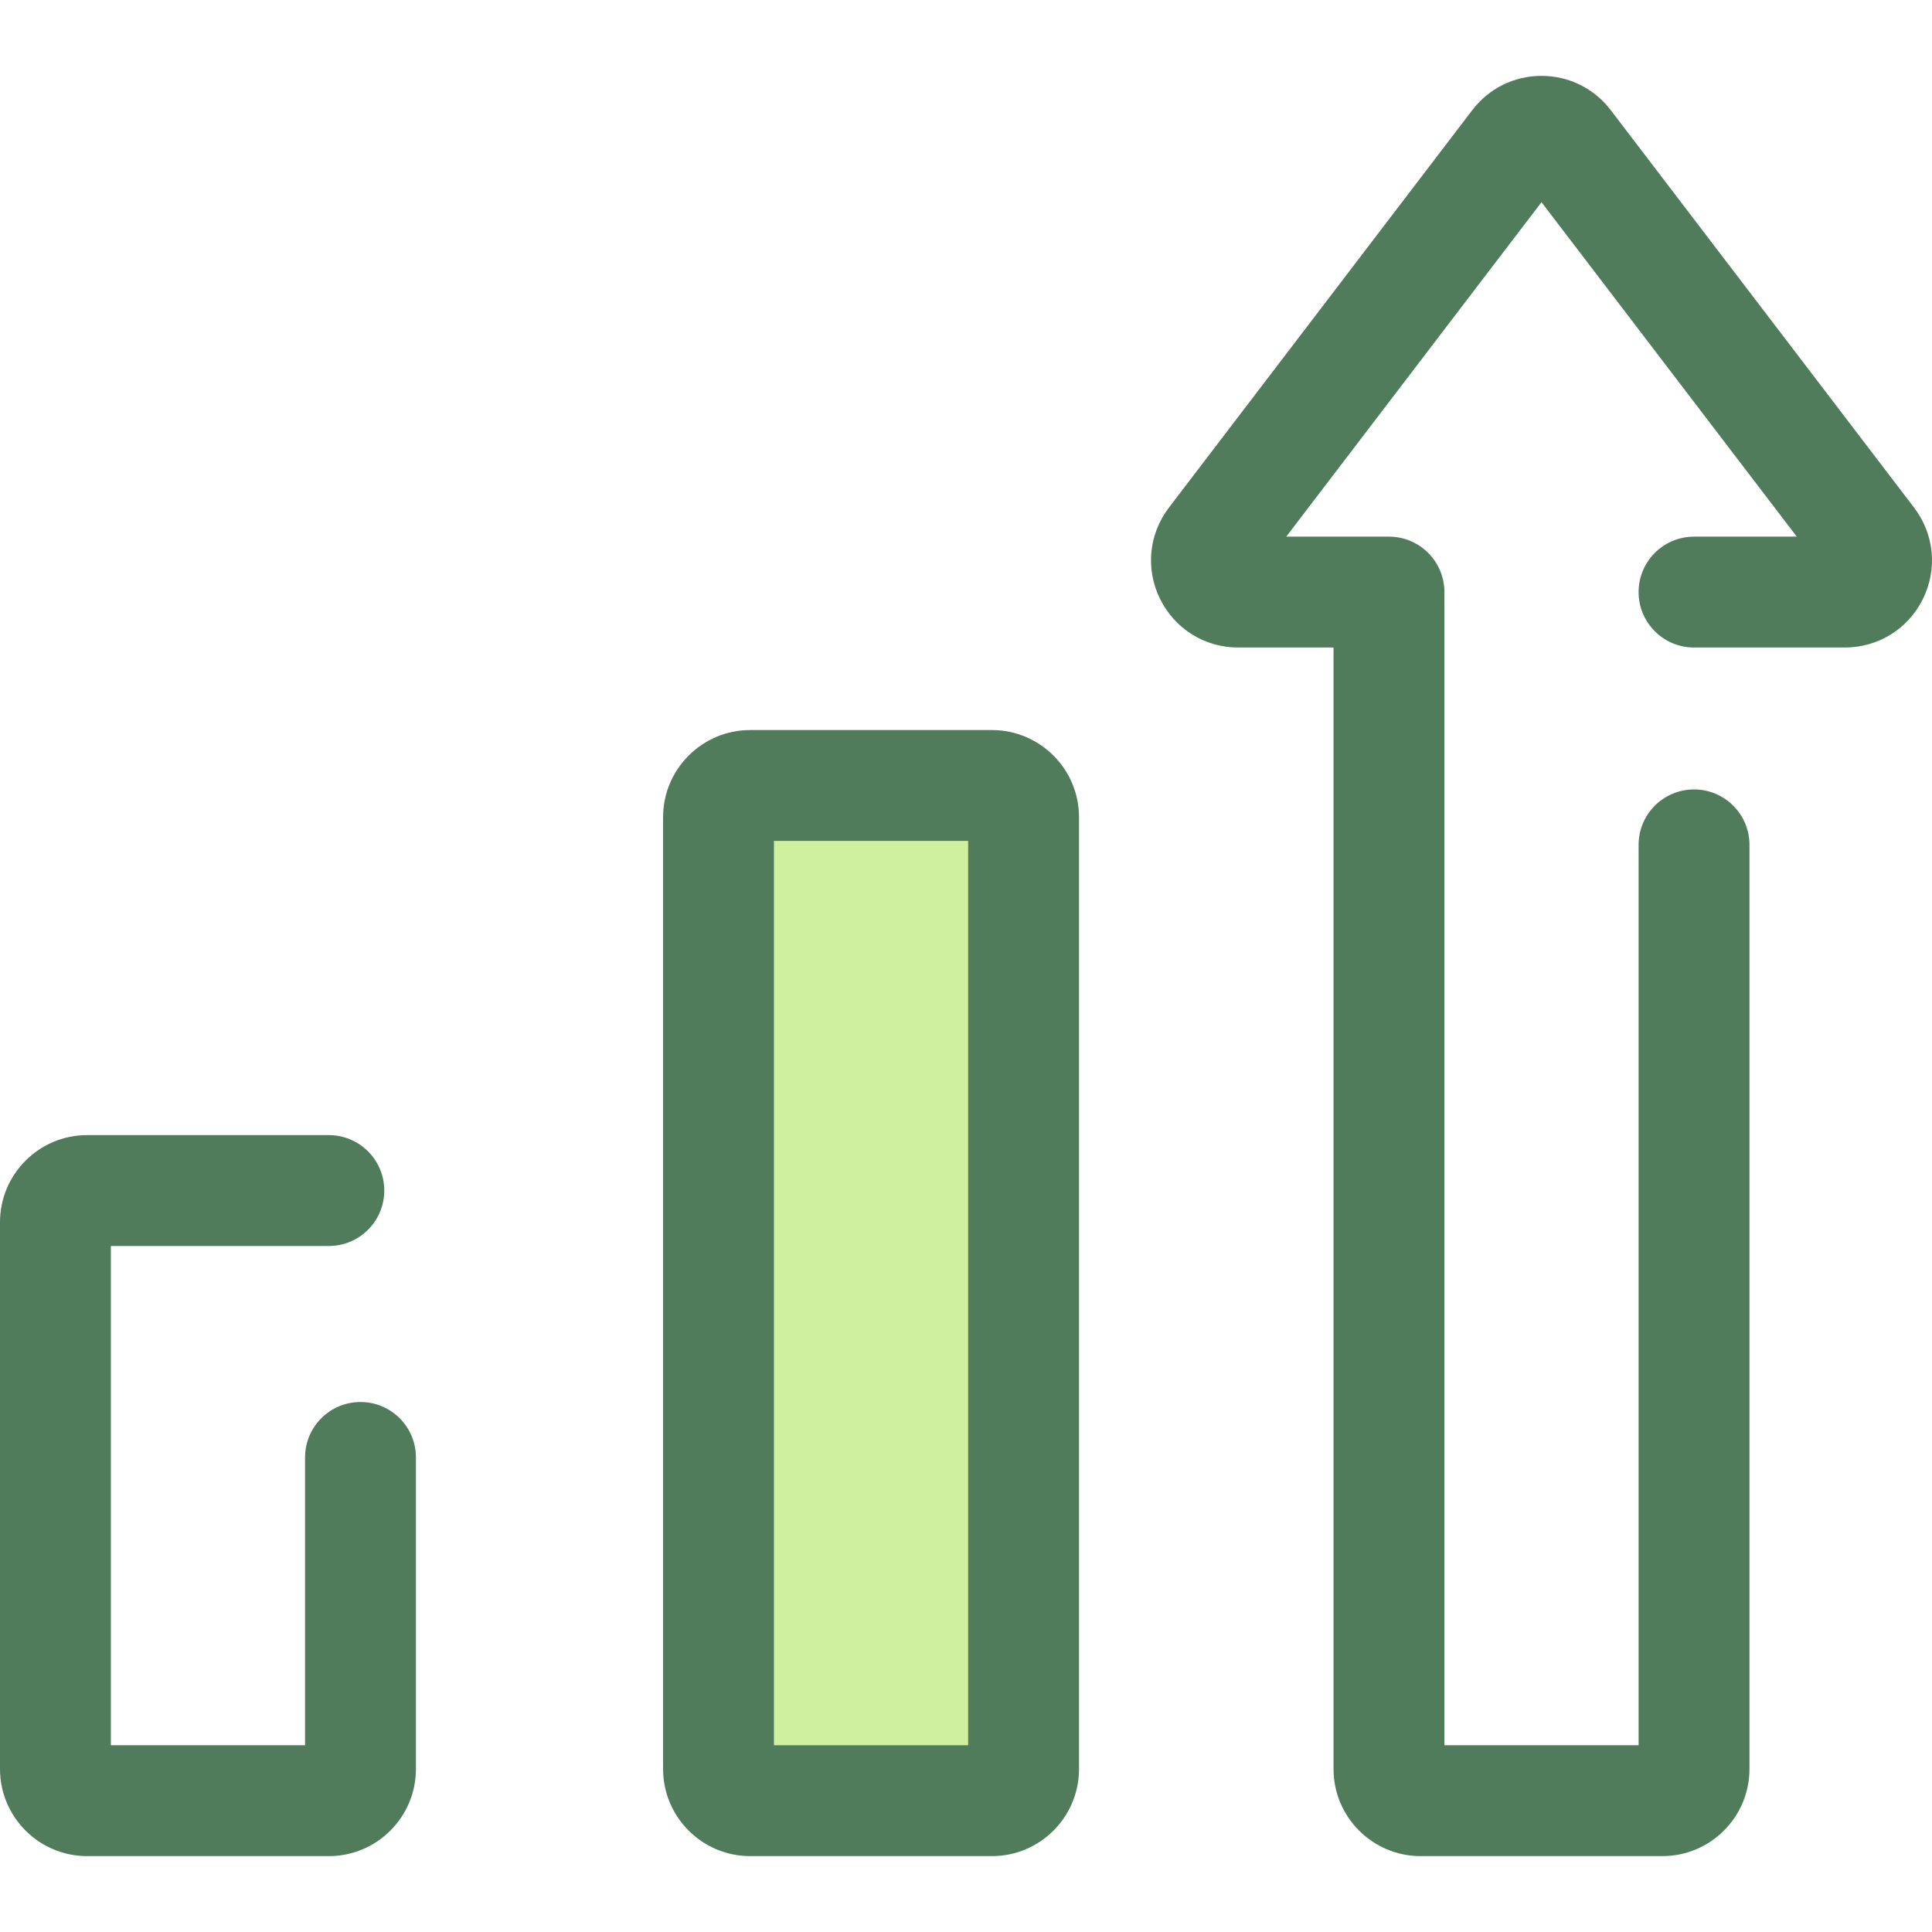 <svg xmlns="http://www.w3.org/2000/svg" xmlns:xlink="http://www.w3.org/1999/xlink" id="Layer_1" x="0px" y="0px" viewBox="0 0 512 512" style="enable-background:new 0 0 512 512;" xml:space="preserve"><path style="fill:#507C5C;" d="M440.545,491.891h-64.064c-12.727,0-23.082-10.355-23.082-23.082V171.601h-25.267  c-8.841,0-16.767-4.922-20.689-12.846c-3.92-7.923-3.023-17.211,2.34-24.24l80.382-105.327c4.402-5.769,11.089-9.079,18.347-9.079  c7.259,0,13.947,3.31,18.35,9.081l80.38,105.325c5.362,7.025,6.262,16.313,2.342,24.238c-3.921,7.925-11.847,12.848-20.689,12.848  h-39.96c-8.113,0-14.692-6.577-14.692-14.692s6.579-14.692,14.692-14.692h27.222L408.513,53.58l-67.644,88.638h27.222  c8.113,0,14.692,6.577,14.692,14.692v305.599h51.461v-238.61c0-8.114,6.579-14.692,14.692-14.692s14.692,6.577,14.692,14.692  v244.912C463.627,481.537,453.272,491.891,440.545,491.891z"></path><path style="fill:#CFF09E;" d="M190.417,216.553v252.257c0,4.634,3.757,8.39,8.39,8.39h64.064c4.634,0,8.39-3.757,8.39-8.39V216.553  c0-4.634-3.757-8.39-8.39-8.39h-64.064C194.174,208.162,190.417,211.919,190.417,216.553z"></path><g>	<path style="fill:#507C5C;" d="M262.871,491.891h-64.065c-12.726,0-23.08-10.355-23.08-23.082V216.553   c0-12.727,10.355-23.082,23.08-23.082h64.064c12.727,0,23.082,10.355,23.082,23.082v252.257   C285.953,481.537,275.599,491.891,262.871,491.891z M205.109,462.508h51.46V222.854h-51.46V462.508z"></path>	<path style="fill:#507C5C;" d="M87.144,491.891H23.082C10.355,491.891,0,481.537,0,468.809V323.898   c0-12.727,10.355-23.082,23.082-23.082h64.062c8.113,0,14.692,6.577,14.692,14.692c0,8.114-6.579,14.692-14.692,14.692H29.383   v132.309h51.46v-76.267c0-8.114,6.579-14.692,14.692-14.692s14.692,6.577,14.692,14.692v82.569   C110.226,481.537,99.872,491.891,87.144,491.891z"></path></g><g></g><g></g><g></g><g></g><g></g><g></g><g></g><g></g><g></g><g></g><g></g><g></g><g></g><g></g><g></g></svg>